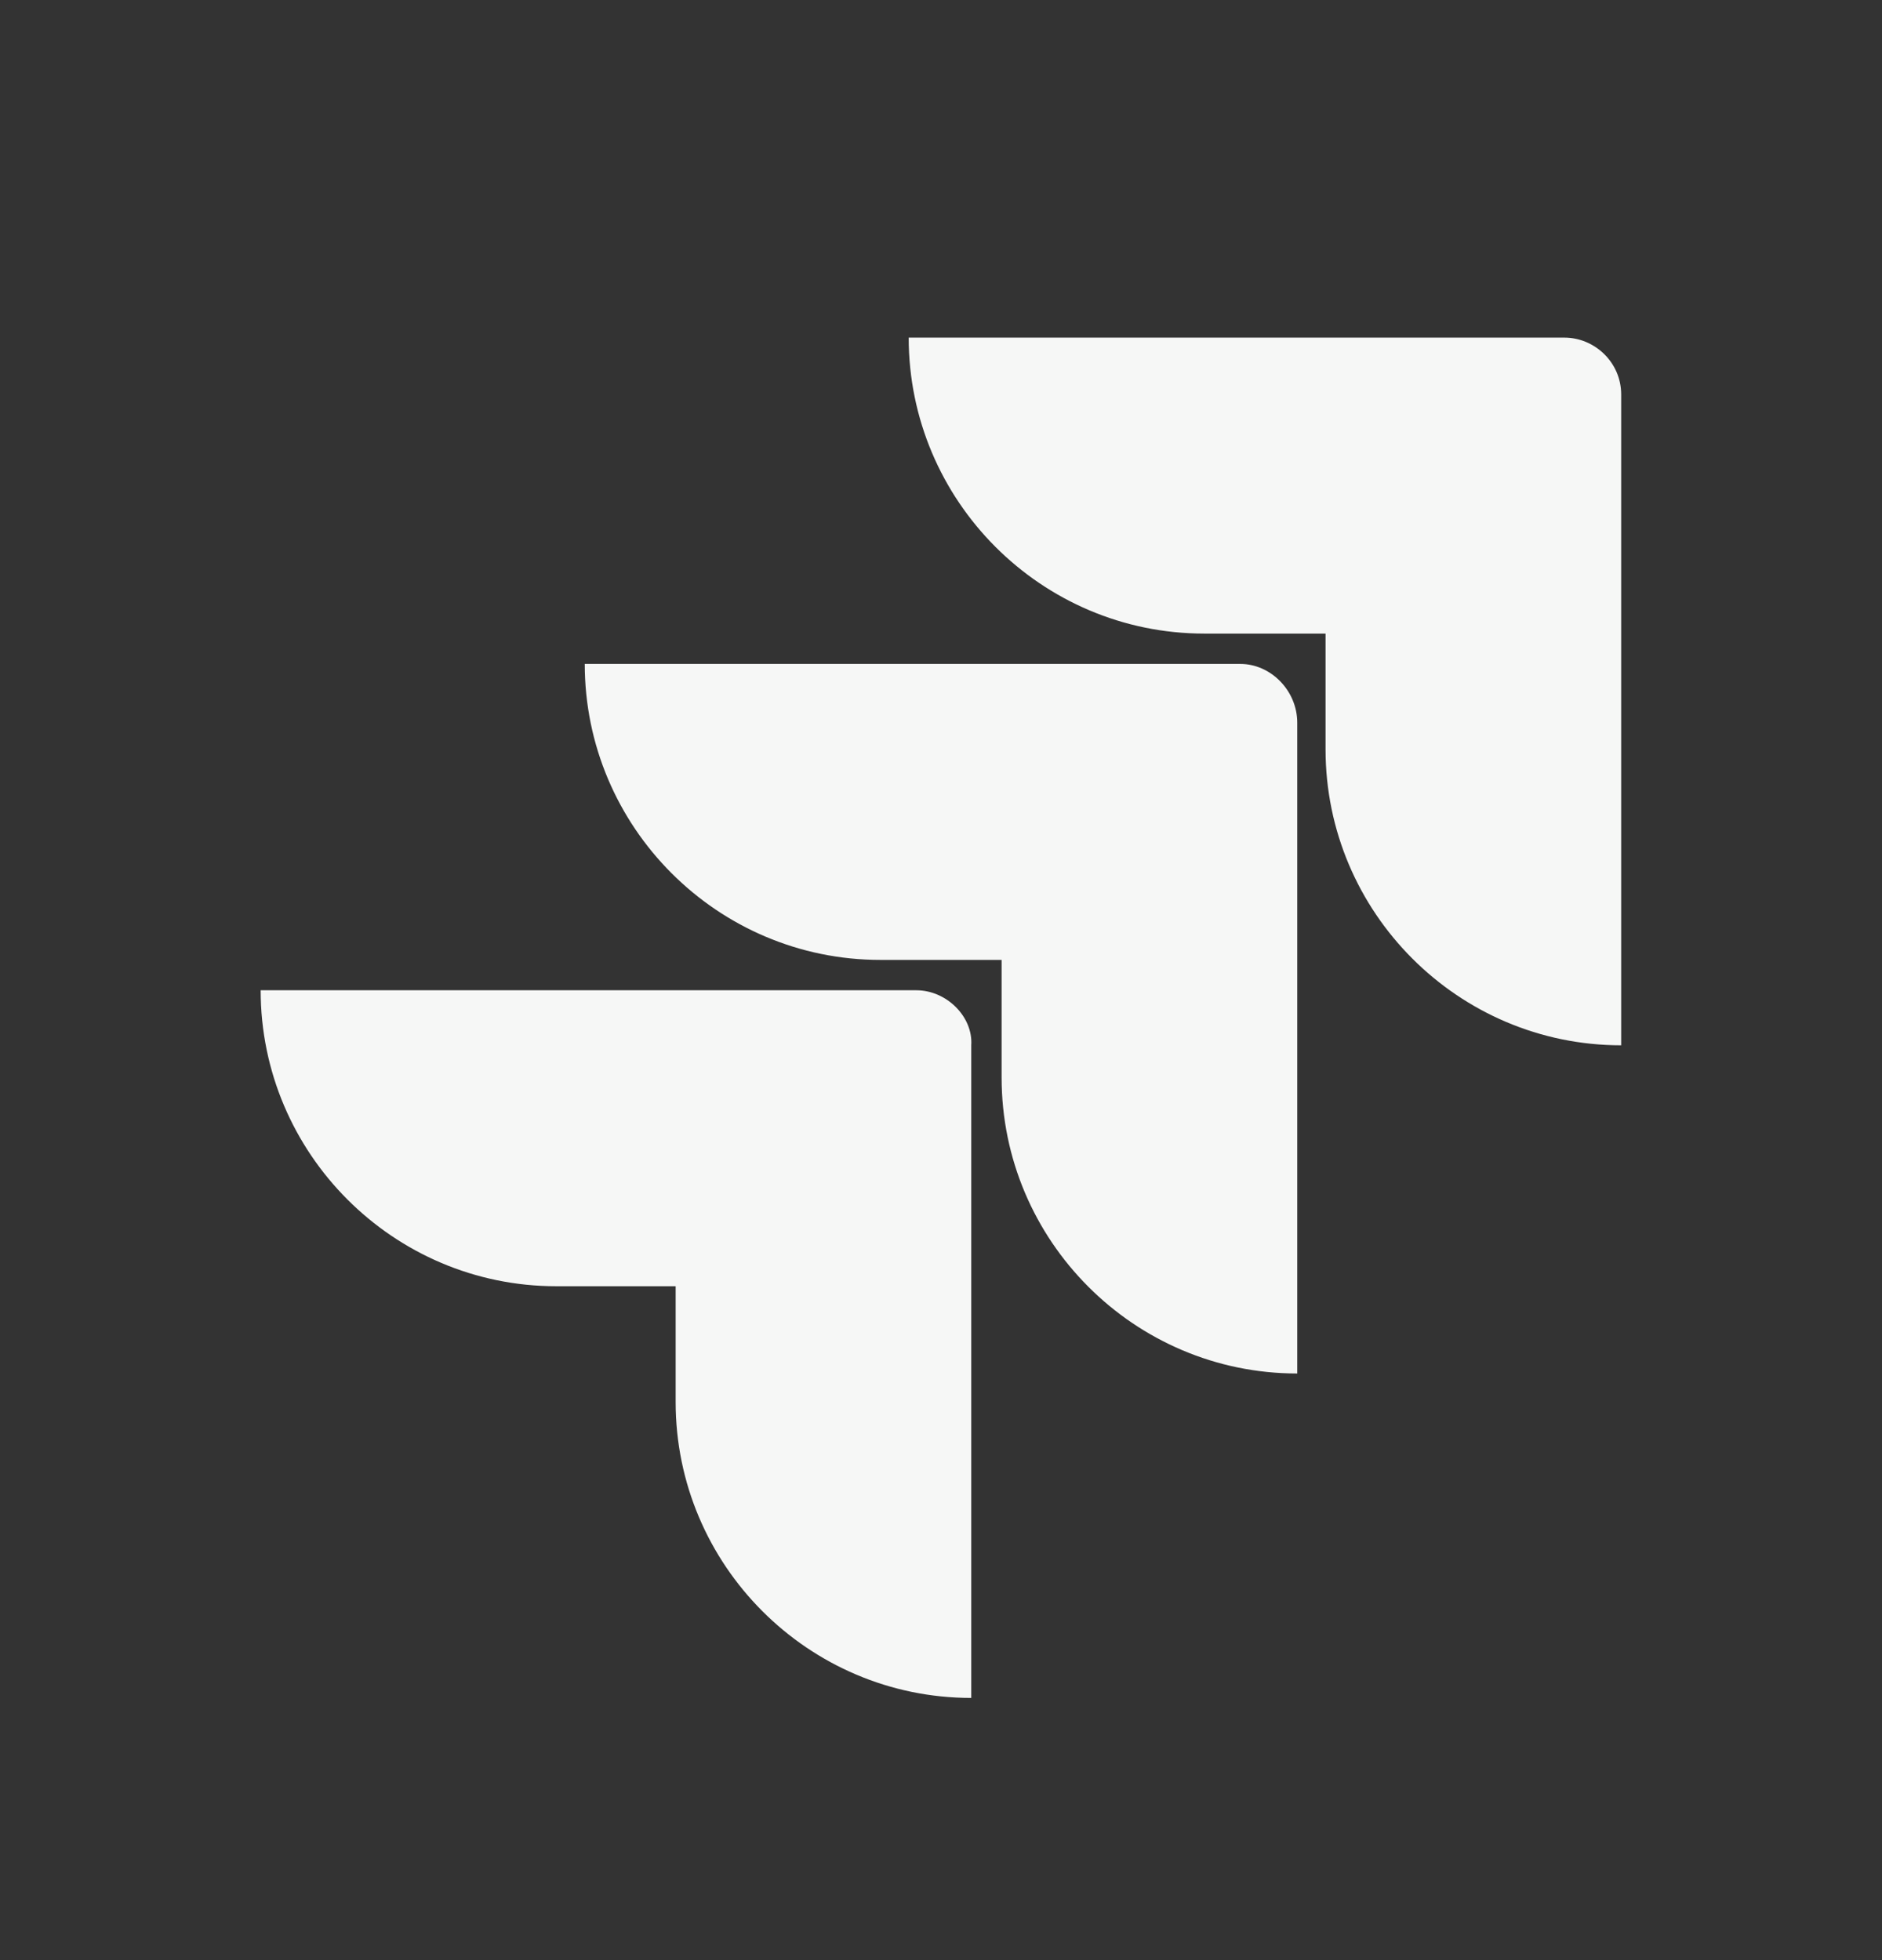 <svg width="24" height="25" viewBox="0 0 24 25" fill="none" xmlns="http://www.w3.org/2000/svg">
<rect x="0" y="0" width="24" height="25" fill="#333333" stroke="none"/>
<path d="M19.949 4.306H11.588C11.588 6.387 13.279 8.081 15.357 8.081H16.904V9.557C16.904 11.638 18.596 13.332 20.674 13.332V5.032C20.674 4.621 20.335 4.306 19.949 4.306Z" fill="#F6F7F6"/>
<path d="M15.818 8.468H7.457C7.457 10.549 9.149 12.243 11.227 12.243H12.773V13.743C12.773 15.825 14.465 17.518 16.543 17.518V9.218C16.543 8.807 16.204 8.468 15.818 8.468Z" fill="#F6F7F6"/>
<path d="M11.685 12.63H3.324C3.324 14.711 5.016 16.405 7.094 16.405H8.616V17.881C8.616 19.962 10.308 21.656 12.386 21.656V13.332C12.41 12.969 12.072 12.63 11.685 12.63Z" fill="#F6F7F6"/>
</svg>
